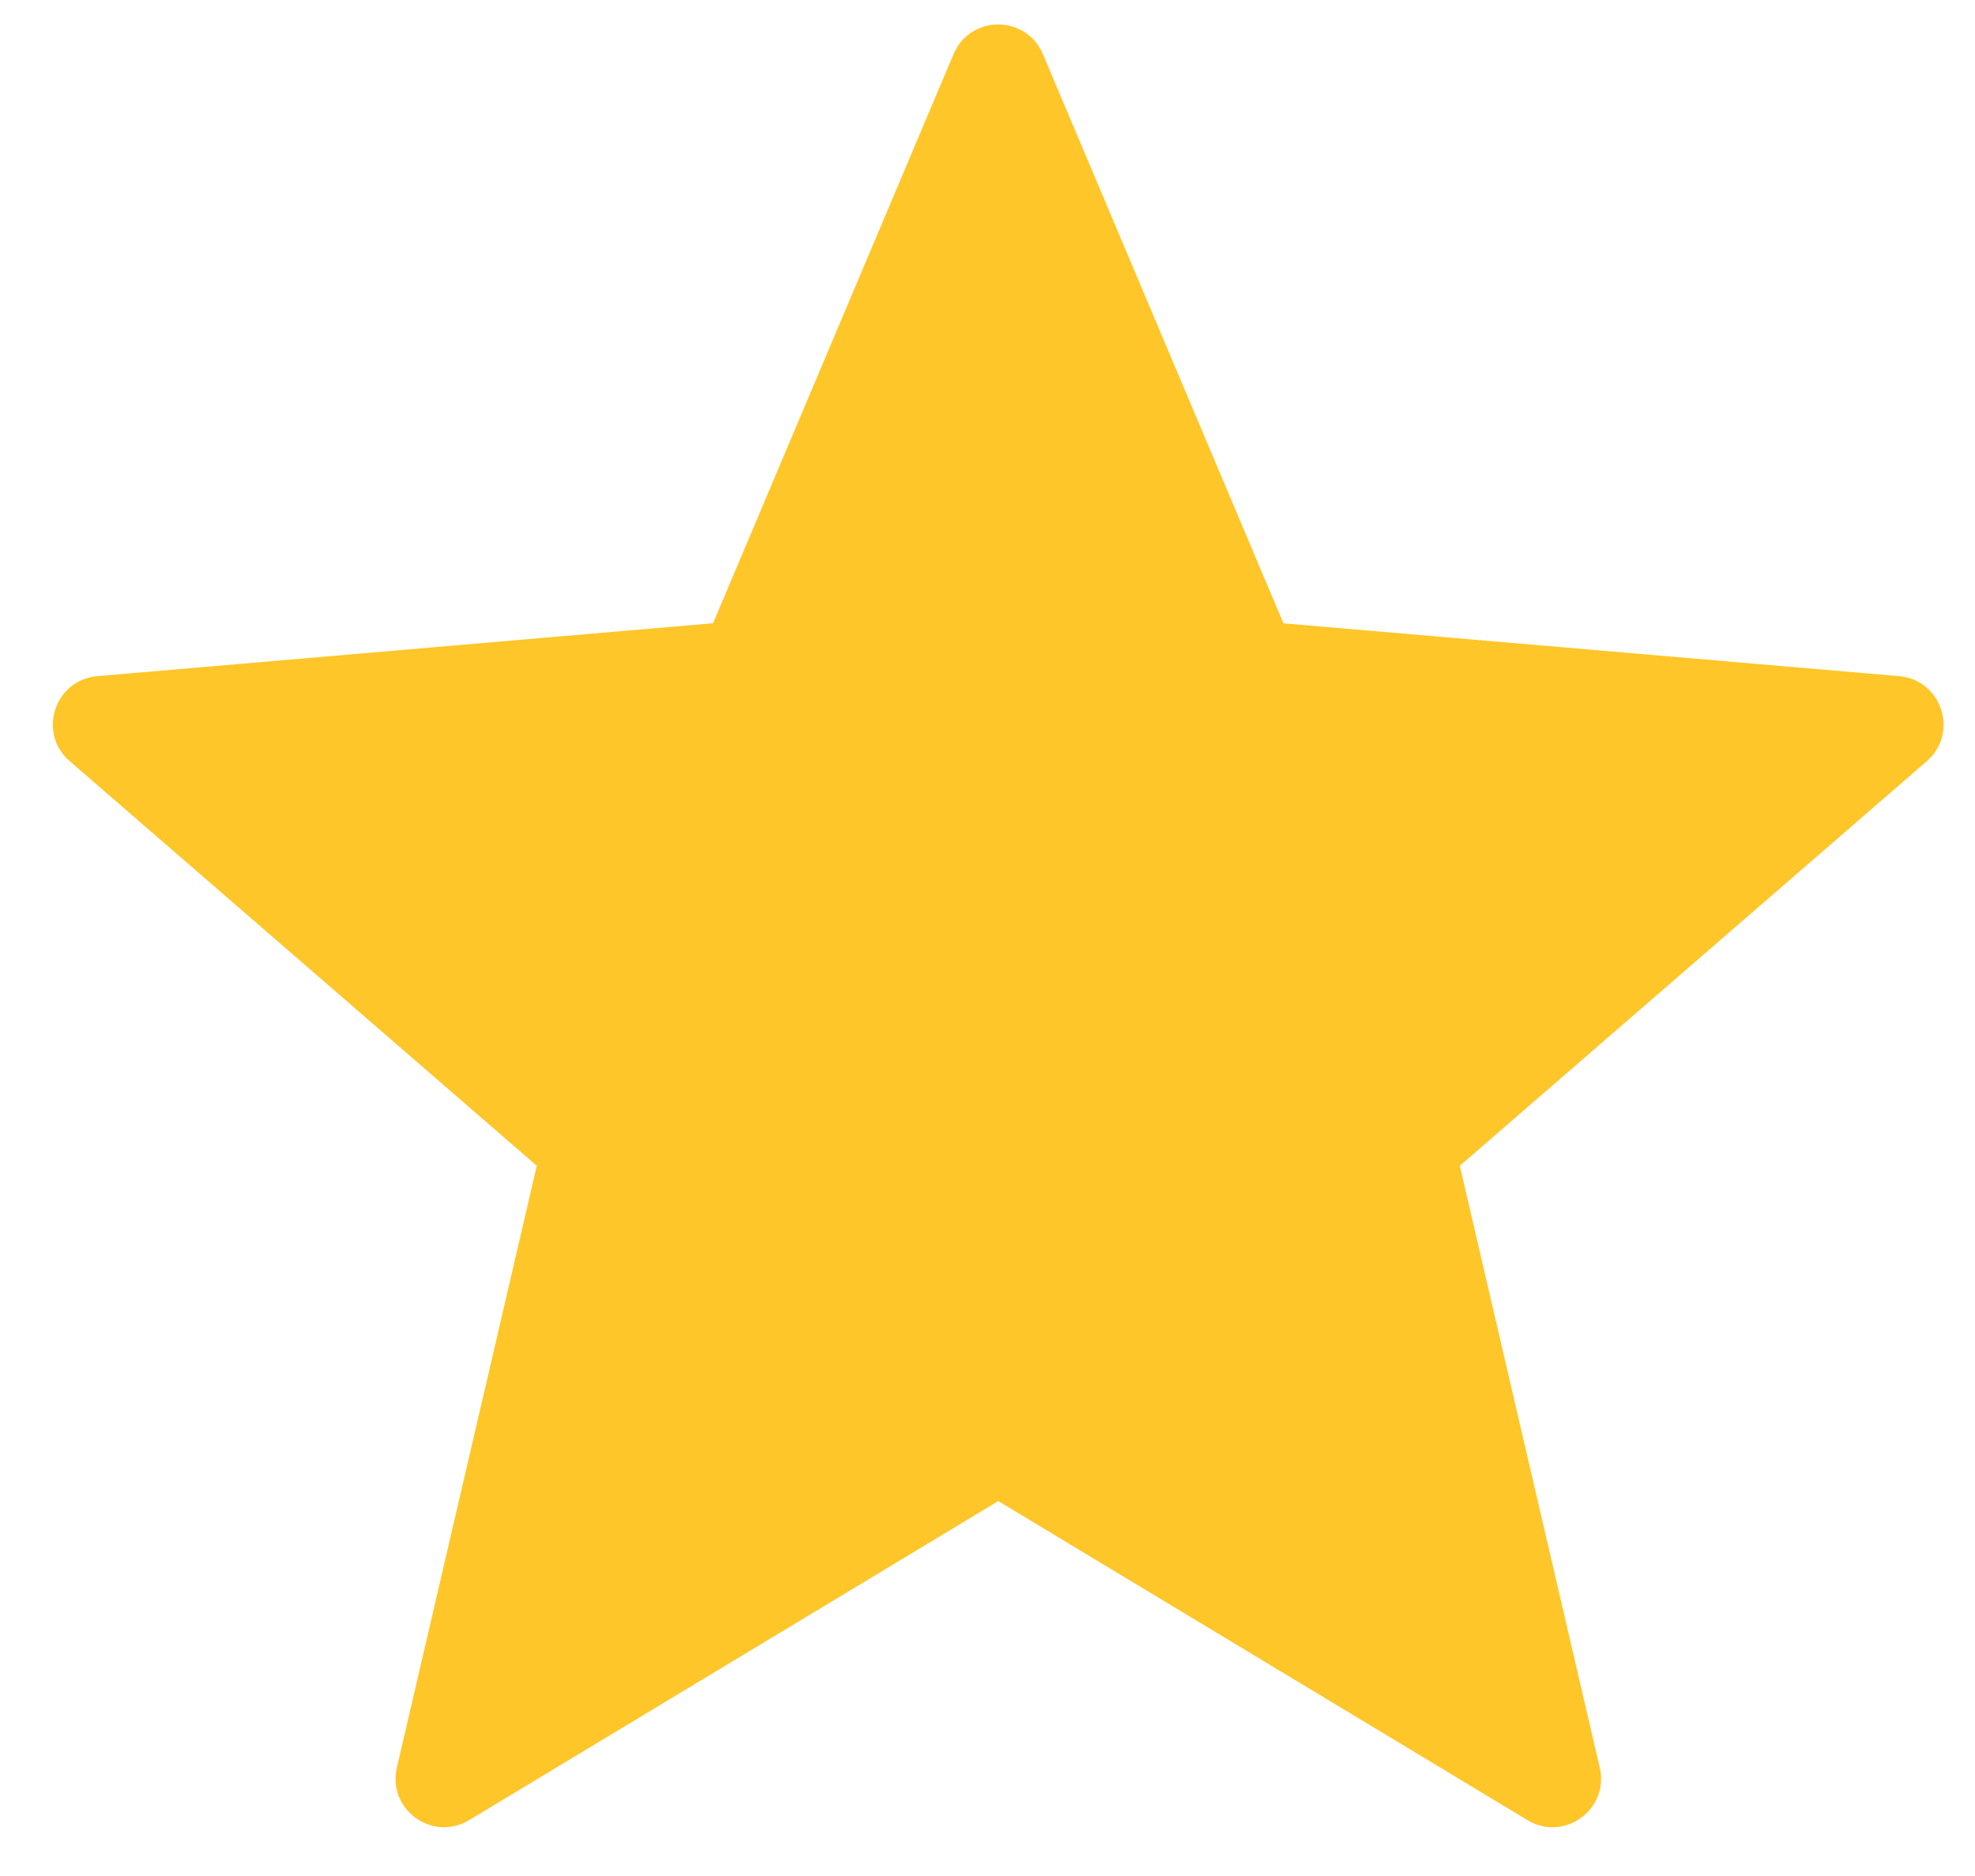 <svg xmlns="http://www.w3.org/2000/svg" width="20" height="19" viewBox="0 0 20 19" fill="none"><path d="M10.561 0.548L12.997 6.313L19.232 6.848C19.664 6.886 19.84 7.425 19.512 7.709L14.783 11.807L16.2 17.902C16.298 18.326 15.839 18.659 15.468 18.434L10.109 15.203L4.751 18.434C4.378 18.658 3.92 18.325 4.019 17.902L5.436 11.807L0.705 7.708C0.377 7.424 0.552 6.885 0.986 6.848L7.221 6.312L9.656 0.549C9.825 0.148 10.392 0.148 10.561 0.548Z" fill="#FFC629"></path></svg>